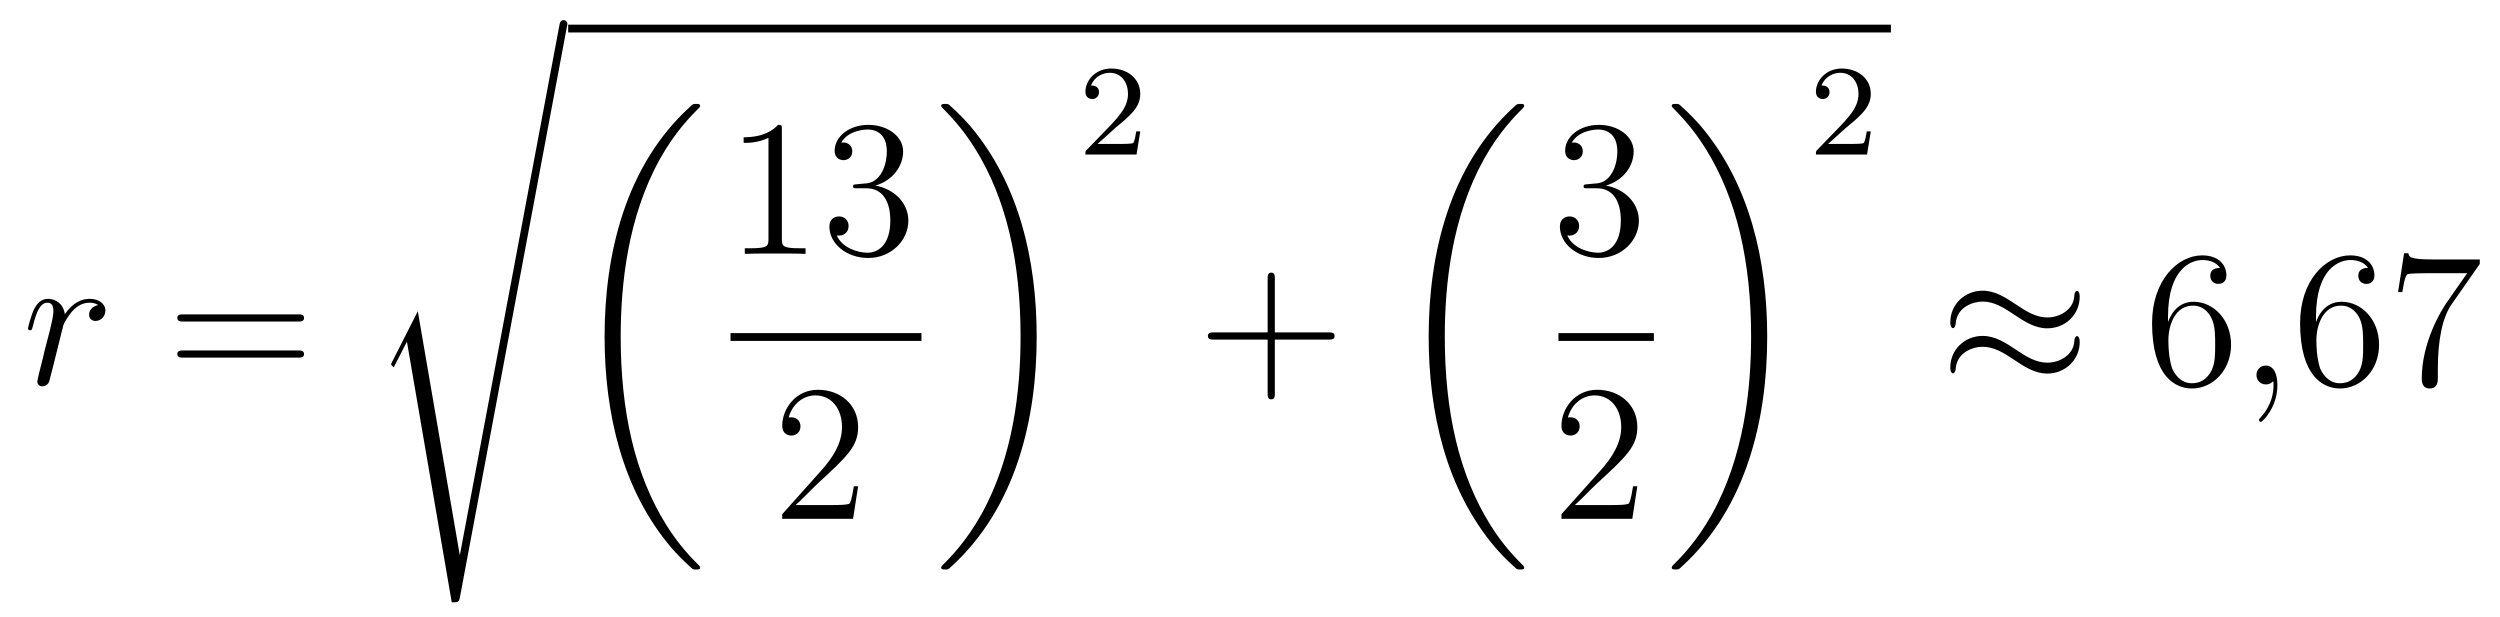 <?xml version='1.0'?>
<!-- This file was generated by dvisvgm 1.14.1 -->
<svg height='38pt' version='1.1' viewBox='0 -38 154 38' width='154pt' xmlns='http://www.w3.org/2000/svg' xmlns:xlink='http://www.w3.org/1999/xlink'>
<g id='page1'>
<g transform='matrix(1 0 0 1 -127 629)'>
<path d='M133.05 -648.209C132.68 -648.138 132.488 -647.874 132.488 -647.612C132.488 -647.325 132.715 -647.229 132.883 -647.229C133.218 -647.229 133.493 -647.516 133.493 -647.874C133.493 -648.257 133.122 -648.592 132.524 -648.592C132.046 -648.592 131.496 -648.377 130.994 -647.647C130.91 -648.281 130.432 -648.592 129.954 -648.592C129.488 -648.592 129.249 -648.233 129.105 -647.97C128.902 -647.54 128.723 -646.822 128.723 -646.763C128.723 -646.715 128.771 -646.655 128.854 -646.655C128.95 -646.655 128.962 -646.667 129.033 -646.942C129.213 -647.659 129.44 -648.353 129.918 -648.353C130.205 -648.353 130.289 -648.149 130.289 -647.803C130.289 -647.54 130.169 -647.073 130.086 -646.703L129.751 -645.412C129.703 -645.185 129.572 -644.647 129.512 -644.432C129.428 -644.121 129.297 -643.559 129.297 -643.499C129.297 -643.332 129.428 -643.2 129.608 -643.2C129.739 -643.2 129.966 -643.284 130.038 -643.523C130.073 -643.619 130.516 -645.424 130.587 -645.699C130.647 -645.962 130.719 -646.213 130.779 -646.476C130.827 -646.643 130.874 -646.834 130.91 -646.99C130.946 -647.097 131.269 -647.683 131.568 -647.946C131.711 -648.078 132.022 -648.353 132.512 -648.353C132.703 -648.353 132.895 -648.317 133.05 -648.209Z' fill-rule='evenodd'/>
<path d='M145.346 -647.193C145.514 -647.193 145.729 -647.193 145.729 -647.408C145.729 -647.635 145.526 -647.635 145.346 -647.635H138.306C138.138 -647.635 137.923 -647.635 137.923 -647.42C137.923 -647.193 138.126 -647.193 138.306 -647.193H145.346ZM145.346 -644.97C145.514 -644.97 145.729 -644.97 145.729 -645.185C145.729 -645.412 145.526 -645.412 145.346 -645.412H138.306C138.138 -645.412 137.923 -645.412 137.923 -645.197C137.923 -644.97 138.126 -644.97 138.306 -644.97H145.346Z' fill-rule='evenodd'/>
<path d='M152.737 -647.827L151.159 -644.719C151.099 -644.599 151.087 -644.576 151.087 -644.563C151.087 -644.516 151.242 -644.384 151.254 -644.372L152.067 -645.95L154.828 -629.896C155.199 -629.896 155.271 -629.896 155.331 -630.207L161.953 -665.519C161.953 -665.651 161.858 -665.758 161.714 -665.758C161.523 -665.758 161.487 -665.603 161.451 -665.4L155.331 -632.825H155.319L152.737 -647.827Z' fill-rule='evenodd'/>
<path d='M162 -665H243.48V-665.481H162'/>
<path d='M170.124 -632.04C170.124 -632.088 170.1 -632.112 170.076 -632.148C169.634 -632.59 168.833 -633.391 168.032 -634.682C166.107 -637.766 165.235 -641.651 165.235 -646.253C165.235 -649.469 165.665 -653.617 167.637 -657.179C168.582 -658.877 169.562 -659.857 170.088 -660.383C170.124 -660.419 170.124 -660.443 170.124 -660.479C170.124 -660.598 170.04 -660.598 169.873 -660.598C169.705 -660.598 169.682 -660.598 169.502 -660.419C165.498 -656.773 164.243 -651.298 164.243 -646.265C164.243 -641.567 165.318 -636.833 168.355 -633.259C168.594 -632.984 169.048 -632.494 169.538 -632.064C169.682 -631.92 169.705 -631.92 169.873 -631.92C170.04 -631.92 170.124 -631.92 170.124 -632.04Z' fill-rule='evenodd'/>
<path d='M175.163 -659.022C175.163 -659.298 175.163 -659.309 174.924 -659.309C174.637 -658.987 174.039 -658.544 172.808 -658.544V-658.198C173.083 -658.198 173.68 -658.198 174.338 -658.508V-652.28C174.338 -651.85 174.302 -651.707 173.25 -651.707H172.88V-651.36C173.202 -651.384 174.362 -651.384 174.756 -651.384C175.151 -651.384 176.298 -651.384 176.621 -651.36V-651.707H176.251C175.199 -651.707 175.163 -651.85 175.163 -652.28V-659.022ZM179.8 -655.652C179.596 -655.64 179.548 -655.627 179.548 -655.52C179.548 -655.401 179.608 -655.401 179.823 -655.401H180.373C181.389 -655.401 181.844 -654.564 181.844 -653.416C181.844 -651.85 181.031 -651.432 180.445 -651.432C179.871 -651.432 178.891 -651.707 178.544 -652.496C178.927 -652.436 179.273 -652.651 179.273 -653.081C179.273 -653.428 179.022 -653.667 178.688 -653.667C178.401 -653.667 178.09 -653.5 178.09 -653.046C178.09 -651.982 179.154 -651.109 180.481 -651.109C181.903 -651.109 182.955 -652.197 182.955 -653.404C182.955 -654.504 182.071 -655.365 180.923 -655.568C181.963 -655.867 182.633 -656.739 182.633 -657.672C182.633 -658.616 181.652 -659.309 180.493 -659.309C179.297 -659.309 178.413 -658.58 178.413 -657.708C178.413 -657.229 178.783 -657.134 178.963 -657.134C179.214 -657.134 179.501 -657.313 179.501 -657.672C179.501 -658.054 179.214 -658.222 178.951 -658.222C178.879 -658.222 178.855 -658.222 178.819 -658.21C179.273 -659.022 180.397 -659.022 180.457 -659.022C180.852 -659.022 181.628 -658.843 181.628 -657.672C181.628 -657.445 181.593 -656.775 181.246 -656.261C180.887 -655.735 180.481 -655.699 180.158 -655.687L179.8 -655.652Z' fill-rule='evenodd'/>
<path d='M172 -646H183.762V-646.48H172'/>
<path d='M179.86 -637.048H179.597C179.561 -636.845 179.465 -636.187 179.346 -635.996C179.262 -635.889 178.581 -635.889 178.222 -635.889H176.011C176.333 -636.164 177.063 -636.929 177.373 -637.216C179.19 -638.889 179.86 -639.511 179.86 -640.694C179.86 -642.069 178.772 -642.989 177.385 -642.989C175.999 -642.989 175.186 -641.806 175.186 -640.778C175.186 -640.168 175.712 -640.168 175.748 -640.168C175.999 -640.168 176.309 -640.347 176.309 -640.73C176.309 -641.065 176.082 -641.292 175.748 -641.292C175.64 -641.292 175.616 -641.292 175.58 -641.28C175.808 -642.093 176.453 -642.643 177.23 -642.643C178.246 -642.643 178.868 -641.794 178.868 -640.694C178.868 -639.678 178.282 -638.793 177.601 -638.028L175.186 -635.327V-635.04H179.549L179.86 -637.048Z' fill-rule='evenodd'/>
<path d='M190.86 -646.253C190.86 -650.951 189.784 -655.685 186.747 -659.259C186.508 -659.534 186.054 -660.024 185.564 -660.455C185.421 -660.598 185.397 -660.598 185.229 -660.598C185.086 -660.598 184.978 -660.598 184.978 -660.479C184.978 -660.431 185.026 -660.383 185.05 -660.359C185.468 -659.929 186.269 -659.128 187.07 -657.837C188.995 -654.753 189.867 -650.868 189.867 -646.265C189.867 -643.05 189.437 -638.902 187.465 -635.339C186.52 -633.642 185.528 -632.65 185.026 -632.148C185.002 -632.112 184.978 -632.076 184.978 -632.04C184.978 -631.92 185.086 -631.92 185.229 -631.92C185.397 -631.92 185.421 -631.92 185.6 -632.1C189.605 -635.746 190.86 -641.221 190.86 -646.253Z' fill-rule='evenodd'/>
<path d='M195.688 -659.106C195.815 -659.225 196.15 -659.488 196.277 -659.6C196.771 -660.054 197.24 -660.492 197.24 -661.217C197.24 -662.165 196.444 -662.779 195.448 -662.779C194.492 -662.779 193.862 -662.054 193.862 -661.345C193.862 -660.954 194.173 -660.898 194.285 -660.898C194.452 -660.898 194.699 -661.018 194.699 -661.321C194.699 -661.735 194.3 -661.735 194.206 -661.735C194.436 -662.317 194.97 -662.516 195.36 -662.516C196.102 -662.516 196.484 -661.887 196.484 -661.217C196.484 -660.388 195.902 -659.783 194.962 -658.819L193.958 -657.783C193.862 -657.695 193.862 -657.679 193.862 -657.48H197.01L197.24 -658.906H196.993C196.97 -658.747 196.907 -658.348 196.811 -658.197C196.763 -658.133 196.157 -658.133 196.03 -658.133H194.611L195.688 -659.106Z' fill-rule='evenodd'/>
<path d='M205.53 -646.081H208.829C208.997 -646.081 209.212 -646.081 209.212 -646.297C209.212 -646.524 209.009 -646.524 208.829 -646.524H205.53V-649.823C205.53 -649.99 205.53 -650.206 205.314 -650.206C205.087 -650.206 205.087 -650.002 205.087 -649.823V-646.524H201.788C201.62 -646.524 201.406 -646.524 201.406 -646.308C201.406 -646.081 201.608 -646.081 201.788 -646.081H205.087V-642.782C205.087 -642.615 205.087 -642.4 205.302 -642.4C205.53 -642.4 205.53 -642.603 205.53 -642.782V-646.081Z' fill-rule='evenodd'/>
<path d='M220.888 -632.04C220.888 -632.088 220.864 -632.112 220.84 -632.148C220.398 -632.59 219.596 -633.391 218.796 -634.682C216.871 -637.766 215.999 -641.651 215.999 -646.253C215.999 -649.469 216.43 -653.617 218.401 -657.179C219.346 -658.877 220.326 -659.857 220.852 -660.383C220.888 -660.419 220.888 -660.443 220.888 -660.479C220.888 -660.598 220.804 -660.598 220.637 -660.598C220.469 -660.598 220.446 -660.598 220.266 -660.419C216.262 -656.773 215.006 -651.298 215.006 -646.265C215.006 -641.567 216.082 -636.833 219.119 -633.259C219.358 -632.984 219.812 -632.494 220.302 -632.064C220.446 -631.92 220.469 -631.92 220.637 -631.92C220.804 -631.92 220.888 -631.92 220.888 -632.04Z' fill-rule='evenodd'/>
<path d='M224.8 -655.652C224.597 -655.64 224.549 -655.627 224.549 -655.52C224.549 -655.401 224.609 -655.401 224.824 -655.401H225.373C226.39 -655.401 226.843 -654.564 226.843 -653.416C226.843 -651.85 226.031 -651.432 225.445 -651.432C224.872 -651.432 223.891 -651.707 223.544 -652.496C223.927 -652.436 224.274 -652.651 224.274 -653.081C224.274 -653.428 224.022 -653.667 223.688 -653.667C223.4 -653.667 223.09 -653.5 223.09 -653.046C223.09 -651.982 224.154 -651.109 225.481 -651.109C226.903 -651.109 227.956 -652.197 227.956 -653.404C227.956 -654.504 227.071 -655.365 225.923 -655.568C226.963 -655.867 227.633 -656.739 227.633 -657.672C227.633 -658.616 226.652 -659.309 225.493 -659.309C224.298 -659.309 223.412 -658.58 223.412 -657.708C223.412 -657.229 223.783 -657.134 223.963 -657.134C224.214 -657.134 224.501 -657.313 224.501 -657.672C224.501 -658.054 224.214 -658.222 223.951 -658.222C223.879 -658.222 223.855 -658.222 223.819 -658.21C224.274 -659.022 225.397 -659.022 225.457 -659.022C225.852 -659.022 226.628 -658.843 226.628 -657.672C226.628 -657.445 226.592 -656.775 226.246 -656.261C225.888 -655.735 225.481 -655.699 225.158 -655.687L224.8 -655.652Z' fill-rule='evenodd'/>
<path d='M223 -646H228.878V-646.48H223'/>
<path d='M227.86 -637.048H227.597C227.561 -636.845 227.465 -636.187 227.346 -635.996C227.262 -635.889 226.58 -635.889 226.222 -635.889H224.011C224.334 -636.164 225.062 -636.929 225.373 -637.216C227.19 -638.889 227.86 -639.511 227.86 -640.694C227.86 -642.069 226.772 -642.989 225.385 -642.989C223.999 -642.989 223.186 -641.806 223.186 -640.778C223.186 -640.168 223.712 -640.168 223.747 -640.168C223.999 -640.168 224.309 -640.347 224.309 -640.73C224.309 -641.065 224.082 -641.292 223.747 -641.292C223.64 -641.292 223.616 -641.292 223.58 -641.28C223.807 -642.093 224.453 -642.643 225.23 -642.643C226.246 -642.643 226.867 -641.794 226.867 -640.694C226.867 -639.678 226.282 -638.793 225.601 -638.028L223.186 -635.327V-635.04H227.549L227.86 -637.048Z' fill-rule='evenodd'/>
<path d='M235.86 -646.253C235.86 -650.951 234.784 -655.685 231.748 -659.259C231.509 -659.534 231.054 -660.024 230.564 -660.455C230.42 -660.598 230.396 -660.598 230.23 -660.598C230.086 -660.598 229.979 -660.598 229.979 -660.479C229.979 -660.431 230.027 -660.383 230.05 -660.359C230.468 -659.929 231.269 -659.128 232.07 -657.837C233.995 -654.753 234.868 -650.868 234.868 -646.265C234.868 -643.05 234.437 -638.902 232.465 -635.339C231.521 -633.642 230.528 -632.65 230.027 -632.148C230.002 -632.112 229.979 -632.076 229.979 -632.04C229.979 -631.92 230.086 -631.92 230.23 -631.92C230.396 -631.92 230.42 -631.92 230.6 -632.1C234.605 -635.746 235.86 -641.221 235.86 -646.253Z' fill-rule='evenodd'/>
<path d='M240.688 -659.106C240.815 -659.225 241.15 -659.488 241.277 -659.6C241.771 -660.054 242.24 -660.492 242.24 -661.217C242.24 -662.165 241.444 -662.779 240.448 -662.779C239.492 -662.779 238.862 -662.054 238.862 -661.345C238.862 -660.954 239.173 -660.898 239.285 -660.898C239.452 -660.898 239.699 -661.018 239.699 -661.321C239.699 -661.735 239.3 -661.735 239.206 -661.735C239.436 -662.317 239.97 -662.516 240.36 -662.516C241.102 -662.516 241.484 -661.887 241.484 -661.217C241.484 -660.388 240.902 -659.783 239.962 -658.819L238.958 -657.783C238.862 -657.695 238.862 -657.679 238.862 -657.48H242.01L242.24 -658.906H241.993C241.97 -658.747 241.907 -658.348 241.811 -658.197C241.763 -658.133 241.157 -658.133 241.03 -658.133H239.611L240.688 -659.106Z' fill-rule='evenodd'/>
<path d='M255.11 -648.723C255.11 -648.974 255.028 -649.082 254.944 -649.082C254.896 -649.082 254.788 -649.034 254.777 -648.759C254.729 -647.934 253.891 -647.444 253.115 -647.444C252.421 -647.444 251.824 -647.815 251.202 -648.233C250.556 -648.663 249.911 -649.094 249.133 -649.094C248.022 -649.094 247.138 -648.245 247.138 -647.145C247.138 -646.882 247.234 -646.787 247.304 -646.787C247.424 -646.787 247.472 -647.014 247.472 -647.062C247.532 -648.066 248.512 -648.424 249.133 -648.424C249.827 -648.424 250.426 -648.054 251.046 -647.635C251.692 -647.205 252.337 -646.775 253.115 -646.775C254.226 -646.775 255.11 -647.623 255.11 -648.723ZM255.11 -645.926C255.11 -646.273 254.968 -646.297 254.944 -646.297C254.896 -646.297 254.788 -646.237 254.777 -645.974C254.729 -645.149 253.891 -644.659 253.115 -644.659C252.421 -644.659 251.824 -645.029 251.202 -645.448C250.556 -645.878 249.911 -646.308 249.133 -646.308C248.022 -646.308 247.138 -645.46 247.138 -644.36C247.138 -644.097 247.234 -644.001 247.304 -644.001C247.424 -644.001 247.472 -644.228 247.472 -644.276C247.532 -645.28 248.512 -645.639 249.133 -645.639C249.827 -645.639 250.426 -645.268 251.046 -644.85C251.692 -644.42 252.337 -643.989 253.115 -643.989C254.25 -643.989 255.11 -644.874 255.11 -645.926Z' fill-rule='evenodd'/>
<path d='M260.549 -647.48C260.549 -650.504 262.019 -650.982 262.664 -650.982C263.095 -650.982 263.525 -650.851 263.753 -650.493C263.609 -650.493 263.154 -650.493 263.154 -650.002C263.154 -649.739 263.334 -649.512 263.645 -649.512C263.944 -649.512 264.146 -649.692 264.146 -650.038C264.146 -650.66 263.693 -651.269 262.652 -651.269C261.146 -651.269 259.568 -649.728 259.568 -647.097C259.568 -643.81 261.002 -643.069 262.019 -643.069C263.322 -643.069 264.433 -644.205 264.433 -645.759C264.433 -647.348 263.322 -648.412 262.127 -648.412C261.062 -648.412 260.669 -647.492 260.549 -647.157V-647.48ZM262.019 -643.392C261.265 -643.392 260.908 -644.061 260.8 -644.312C260.692 -644.623 260.573 -645.209 260.573 -646.046C260.573 -646.99 261.002 -648.173 262.079 -648.173C262.736 -648.173 263.083 -647.731 263.262 -647.325C263.454 -646.882 263.454 -646.285 263.454 -645.771C263.454 -645.161 263.454 -644.623 263.226 -644.169C262.927 -643.595 262.498 -643.392 262.019 -643.392Z' fill-rule='evenodd'/>
<path d='M267.288 -643.272C267.288 -643.966 267.061 -644.48 266.57 -644.48C266.189 -644.48 265.997 -644.169 265.997 -643.906C265.997 -643.643 266.177 -643.32 266.582 -643.32C266.738 -643.32 266.869 -643.368 266.977 -643.475C267.001 -643.499 267.013 -643.499 267.025 -643.499C267.049 -643.499 267.049 -643.332 267.049 -643.272C267.049 -642.878 266.977 -642.101 266.284 -641.324C266.153 -641.18 266.153 -641.156 266.153 -641.133C266.153 -641.073 266.213 -641.013 266.272 -641.013C266.368 -641.013 267.288 -641.898 267.288 -643.272Z' fill-rule='evenodd'/>
<path d='M269.665 -647.48C269.665 -650.504 271.136 -650.982 271.782 -650.982C272.212 -650.982 272.642 -650.851 272.869 -650.493C272.726 -650.493 272.272 -650.493 272.272 -650.002C272.272 -649.739 272.452 -649.512 272.762 -649.512C273.061 -649.512 273.264 -649.692 273.264 -650.038C273.264 -650.66 272.81 -651.269 271.77 -651.269C270.264 -651.269 268.686 -649.728 268.686 -647.097C268.686 -643.81 270.12 -643.069 271.136 -643.069C272.44 -643.069 273.551 -644.205 273.551 -645.759C273.551 -647.348 272.44 -648.412 271.244 -648.412C270.18 -648.412 269.785 -647.492 269.665 -647.157V-647.48ZM271.136 -643.392C270.383 -643.392 270.024 -644.061 269.917 -644.312C269.809 -644.623 269.69 -645.209 269.69 -646.046C269.69 -646.99 270.12 -648.173 271.196 -648.173C271.853 -648.173 272.2 -647.731 272.38 -647.325C272.57 -646.882 272.57 -646.285 272.57 -645.771C272.57 -645.161 272.57 -644.623 272.344 -644.169C272.045 -643.595 271.614 -643.392 271.136 -643.392ZM279.754 -650.743V-651.018H276.872C275.426 -651.018 275.402 -651.174 275.354 -651.401H275.092L274.721 -649.01H274.984C275.02 -649.225 275.128 -649.967 275.282 -650.098C275.378 -650.17 276.275 -650.17 276.443 -650.17H278.977L277.71 -648.353C277.387 -647.887 276.18 -645.926 276.18 -643.679C276.18 -643.547 276.18 -643.069 276.67 -643.069C277.171 -643.069 277.171 -643.535 277.171 -643.691V-644.288C277.171 -646.069 277.458 -647.456 278.021 -648.257L279.754 -650.743Z' fill-rule='evenodd'/>
</g>
</g>
</svg>
